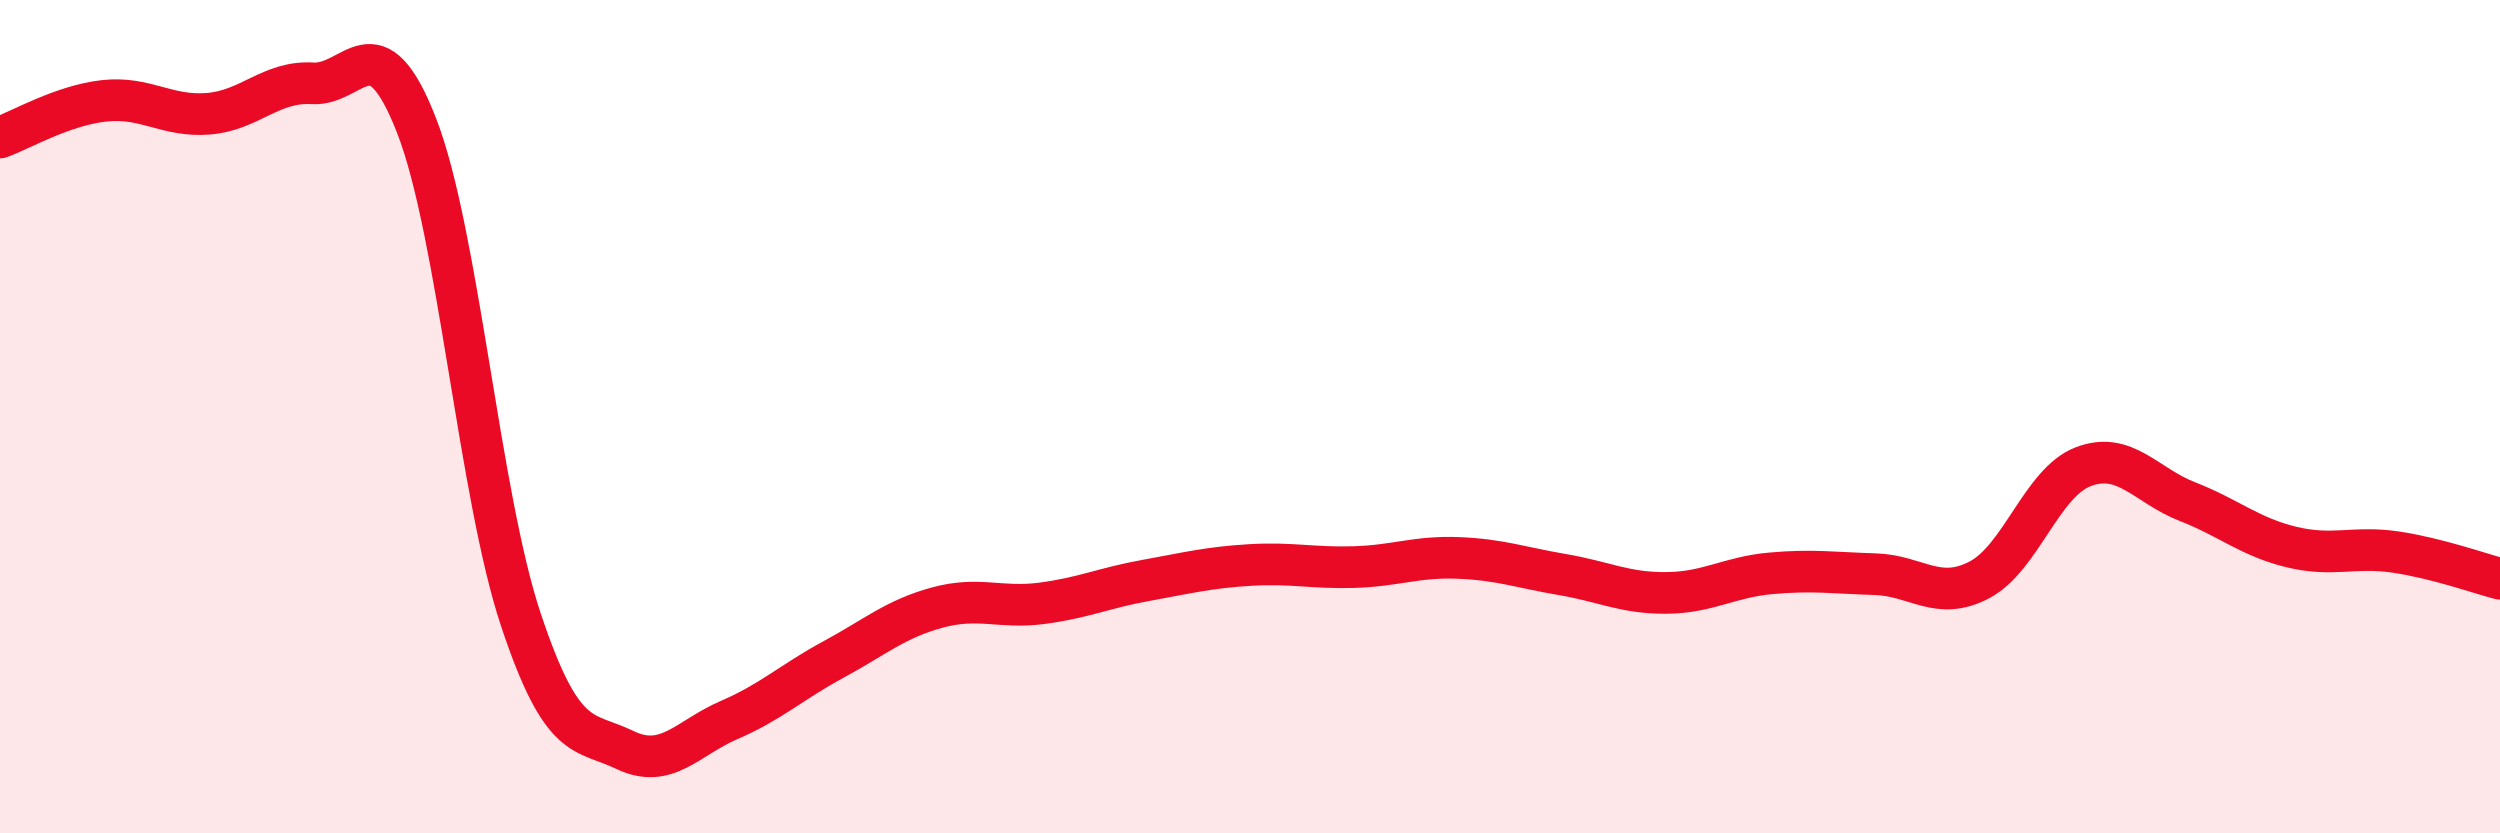 
    <svg width="60" height="20" viewBox="0 0 60 20" xmlns="http://www.w3.org/2000/svg">
      <path
        d="M 0,3.3 C 0.5,3.12 1.5,2.53 2.5,2.42 C 3.5,2.31 4,2.81 5,2.73 C 6,2.65 6.5,1.94 7.5,2 C 8.5,2.06 9,0.45 10,3.02 C 11,5.59 11.5,11.87 12.5,14.87 C 13.5,17.87 14,17.52 15,18 C 16,18.48 16.5,17.71 17.5,17.28 C 18.5,16.85 19,16.37 20,15.83 C 21,15.29 21.5,14.85 22.5,14.58 C 23.5,14.31 24,14.61 25,14.48 C 26,14.35 26.5,14.11 27.5,13.93 C 28.5,13.75 29,13.62 30,13.56 C 31,13.5 31.5,13.64 32.5,13.61 C 33.5,13.58 34,13.35 35,13.39 C 36,13.43 36.5,13.62 37.5,13.79 C 38.5,13.96 39,14.24 40,14.23 C 41,14.22 41.5,13.85 42.5,13.76 C 43.5,13.67 44,13.75 45,13.78 C 46,13.81 46.5,14.44 47.5,13.92 C 48.5,13.4 49,11.58 50,11.2 C 51,10.82 51.5,11.65 52.5,12.04 C 53.5,12.43 54,12.89 55,13.13 C 56,13.37 56.5,13.1 57.5,13.25 C 58.5,13.4 59.5,13.76 60,13.89L60 20L0 20Z"
        fill="#EB0A25"
        opacity="0.1"
        stroke-linecap="round"
        stroke-linejoin="round"
      />
      <path
        d="M 0,3.3 C 0.5,3.12 1.5,2.53 2.5,2.42 C 3.5,2.31 4,2.81 5,2.73 C 6,2.65 6.5,1.94 7.5,2 C 8.5,2.06 9,0.45 10,3.02 C 11,5.59 11.5,11.87 12.5,14.87 C 13.5,17.87 14,17.52 15,18 C 16,18.48 16.5,17.71 17.5,17.28 C 18.5,16.85 19,16.37 20,15.83 C 21,15.29 21.5,14.85 22.5,14.58 C 23.5,14.31 24,14.61 25,14.48 C 26,14.35 26.5,14.11 27.5,13.93 C 28.5,13.75 29,13.62 30,13.56 C 31,13.5 31.5,13.64 32.5,13.61 C 33.5,13.58 34,13.35 35,13.39 C 36,13.43 36.5,13.62 37.5,13.79 C 38.5,13.96 39,14.24 40,14.23 C 41,14.22 41.5,13.85 42.5,13.76 C 43.5,13.67 44,13.75 45,13.78 C 46,13.81 46.5,14.44 47.5,13.92 C 48.5,13.4 49,11.58 50,11.2 C 51,10.82 51.5,11.65 52.5,12.04 C 53.5,12.43 54,12.89 55,13.13 C 56,13.37 56.5,13.1 57.5,13.25 C 58.5,13.4 59.5,13.76 60,13.89"
        stroke="#EB0A25"
        stroke-width="1"
        fill="none"
        stroke-linecap="round"
        stroke-linejoin="round"
      />
    </svg>
  